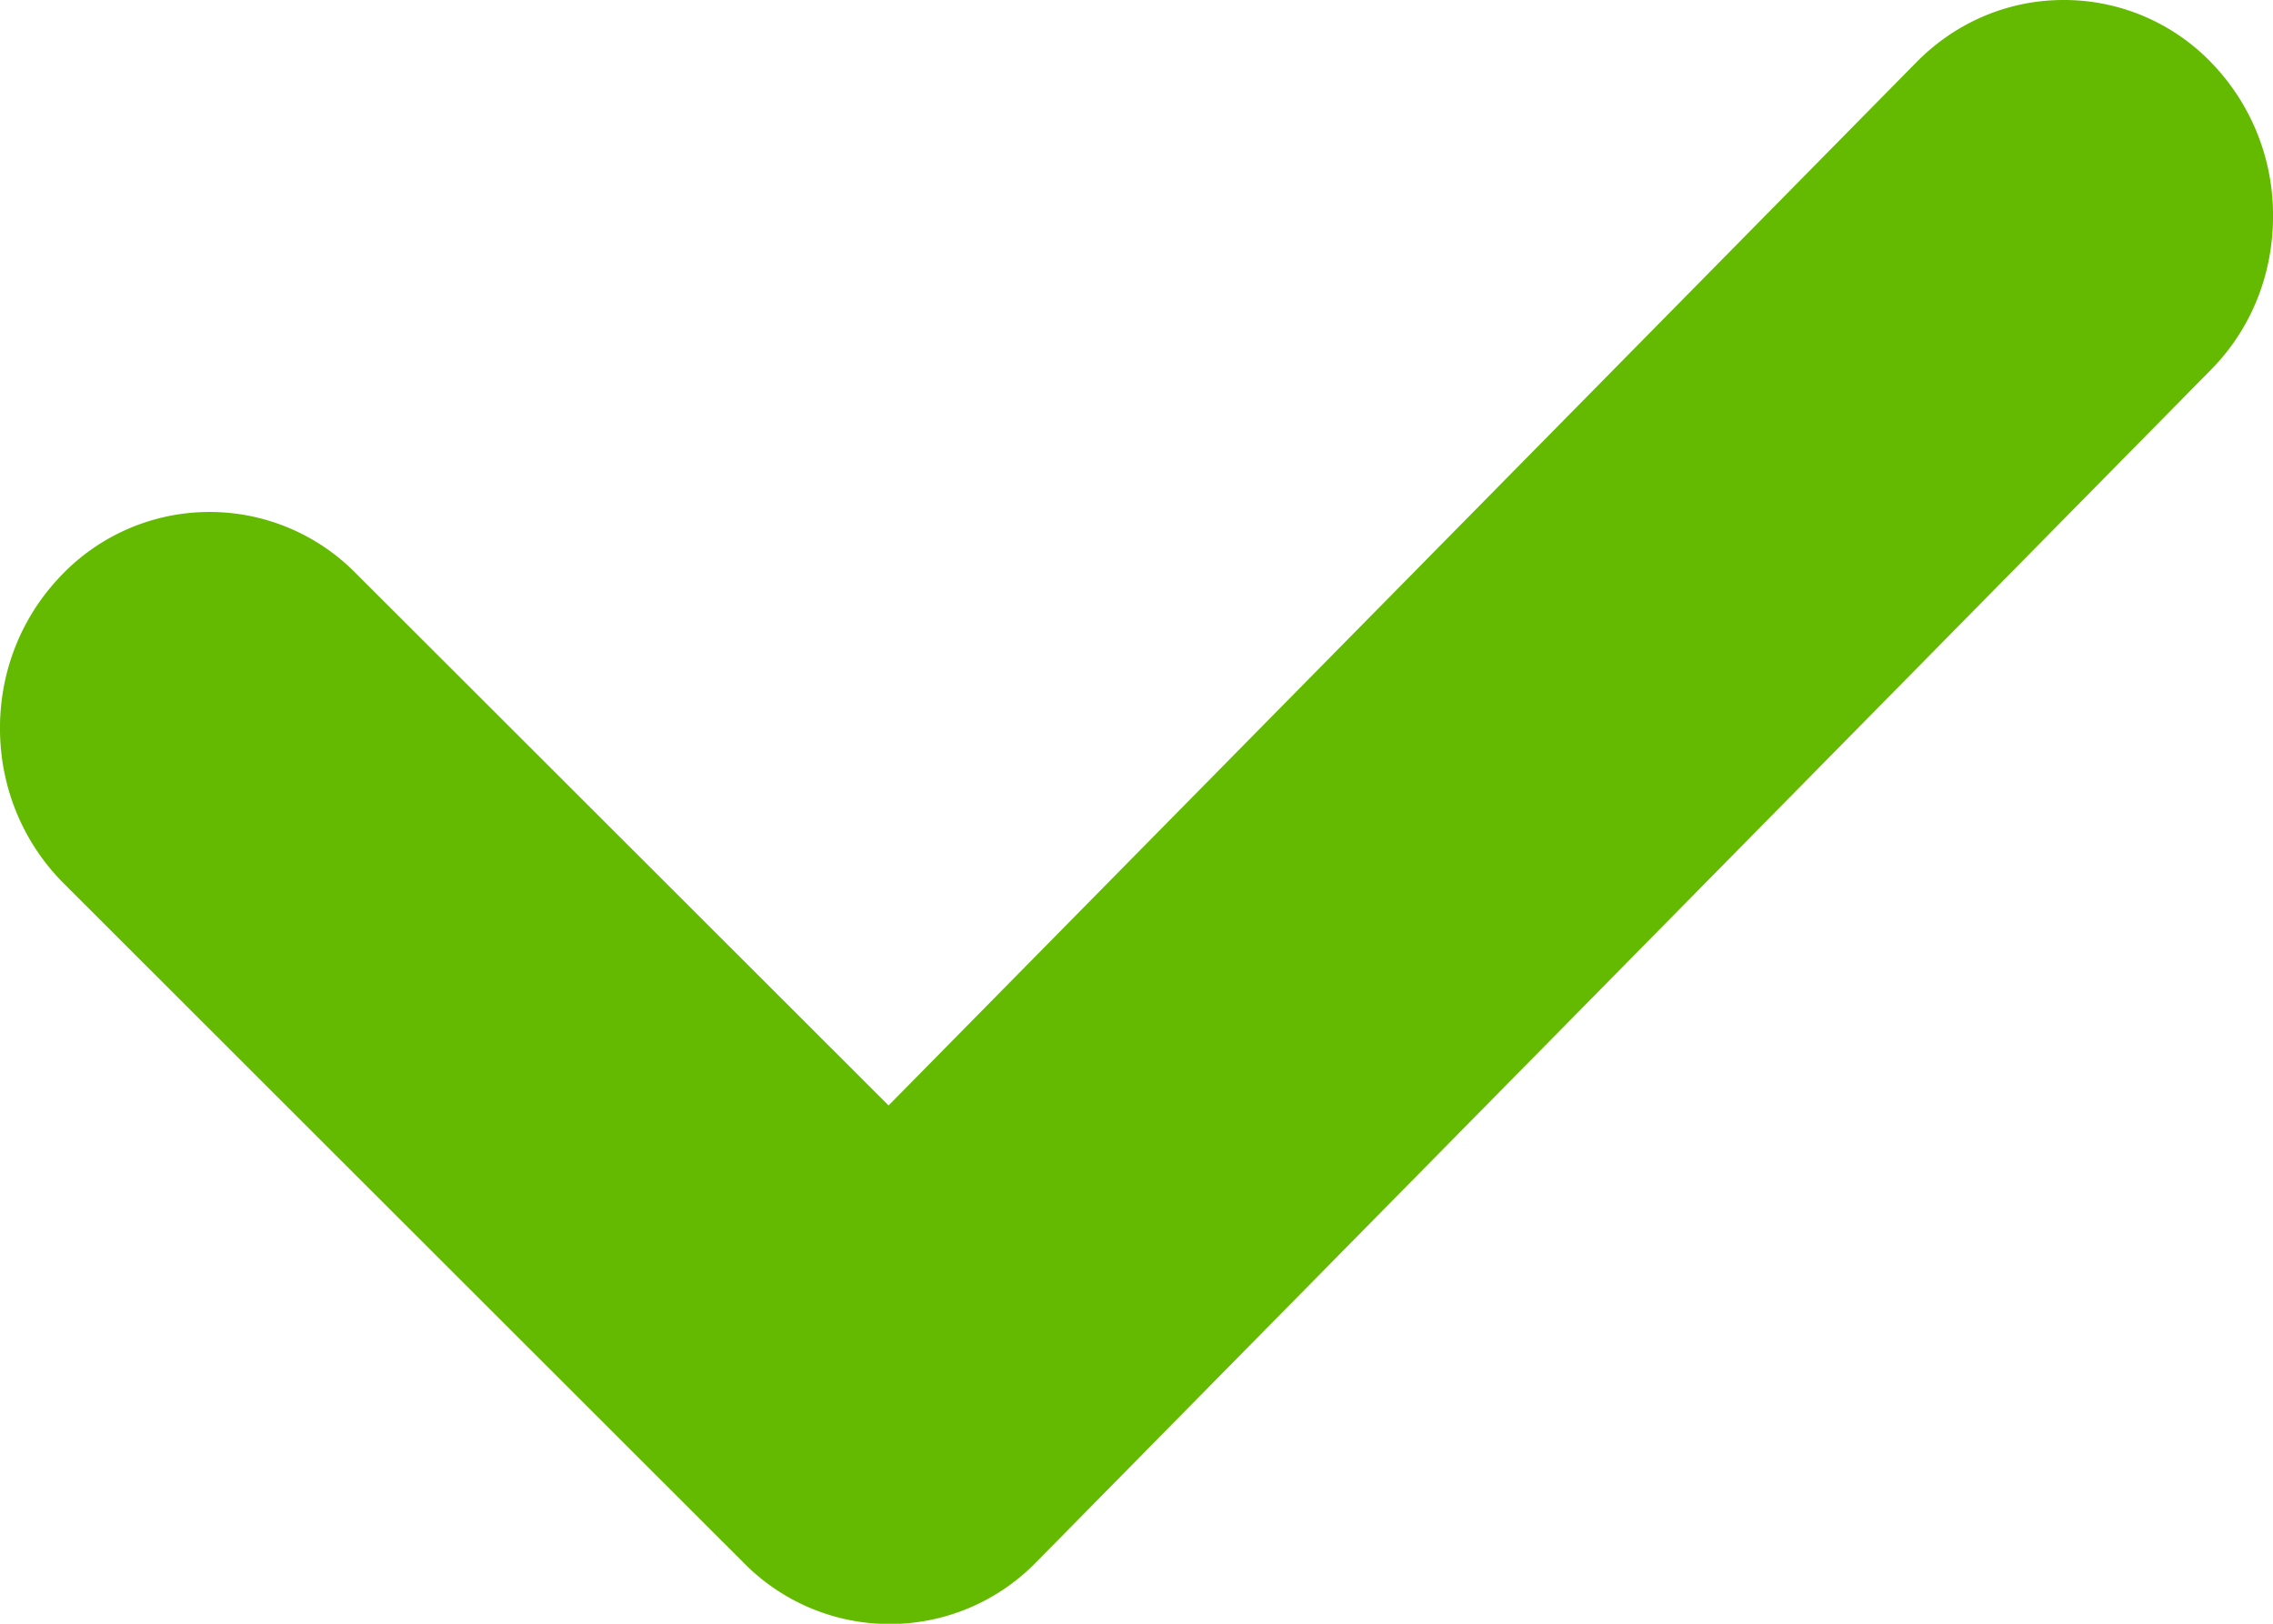 <svg viewBox="0 0 14 10" fill="none" xmlns="http://www.w3.org/2000/svg"><path fill-rule="evenodd" clip-rule="evenodd" d="M12.71 0c-.34 0-.662.136-.905.382L5.473 6.808 2.19 3.529a1.263 1.263 0 0 0-1.825.028c-.24.255-.37.592-.365.947.005.357.146.69.393.937L4.58 9.624a1.26 1.26 0 0 0 1.805-.006l7.229-7.337c.247-.248.383-.581.386-.936a1.347 1.347 0 0 0-.371-.95 1.26 1.26 0 0 0-.92-.395Z" fill="#63BA00"/></svg>